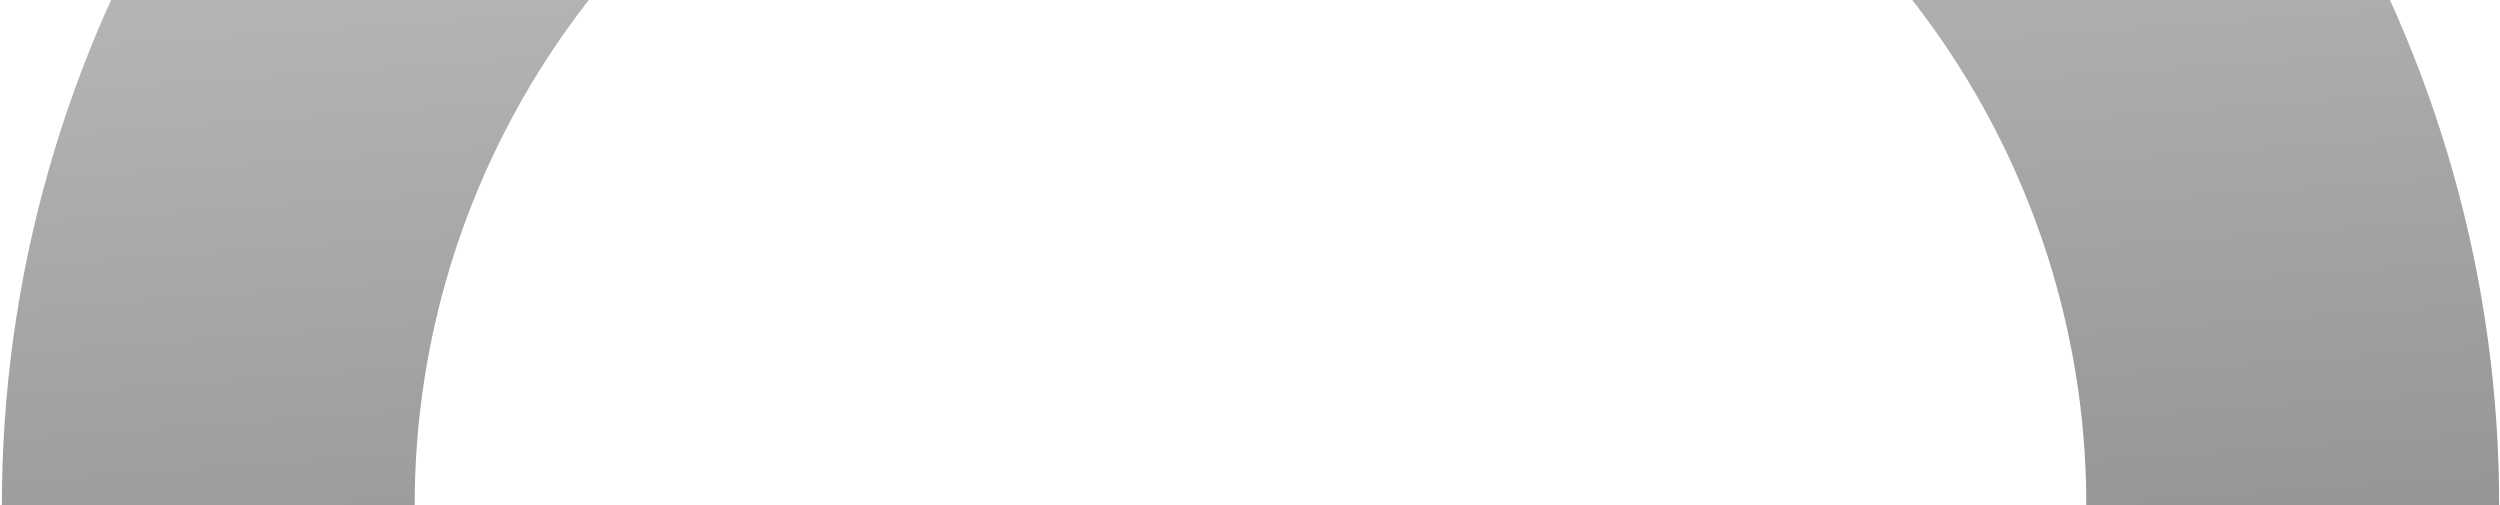 <svg xmlns="http://www.w3.org/2000/svg" width="1262" height="255" viewBox="0 0 1262 255" fill="none"><path d="M1178.4 564.037C1236.15 464.246 1264.83 350.608 1261.28 235.702C1257.72 120.796 1222.07 9.103 1158.26 -87.014C1094.45 -183.132 1004.98 -259.925 899.749 -308.893C794.517 -357.862 677.627 -377.096 562.019 -364.468C446.411 -351.839 336.592 -307.84 244.719 -237.34C152.846 -166.84 82.501 -72.589 41.471 34.98C0.441 142.55 -9.675 259.242 12.244 372.142C34.163 485.042 87.261 589.746 165.662 674.665L319.603 535.826C267.124 478.984 231.581 408.898 216.909 333.327C202.237 257.755 209.008 179.644 236.473 107.64C263.937 35.636 311.024 -27.453 372.521 -74.643C434.018 -121.833 507.528 -151.285 584.912 -159.739C662.297 -168.192 740.539 -155.317 810.979 -122.539C881.418 -89.761 941.308 -38.358 984.018 25.98C1026.73 90.319 1050.59 165.083 1052.97 241.997C1055.35 318.912 1036.15 394.978 997.501 461.775L1178.4 564.037Z" fill="url(#paint0_linear_133_435)" style="mix-blend-mode:overlay"></path><defs><linearGradient id="paint0_linear_133_435" x1="765.689" y1="-444.169" x2="868.157" y2="980.262" gradientUnits="userSpaceOnUse"><stop stop-color="#D9D9D9"></stop><stop offset="1" stop-color="#555555"></stop></linearGradient></defs></svg>